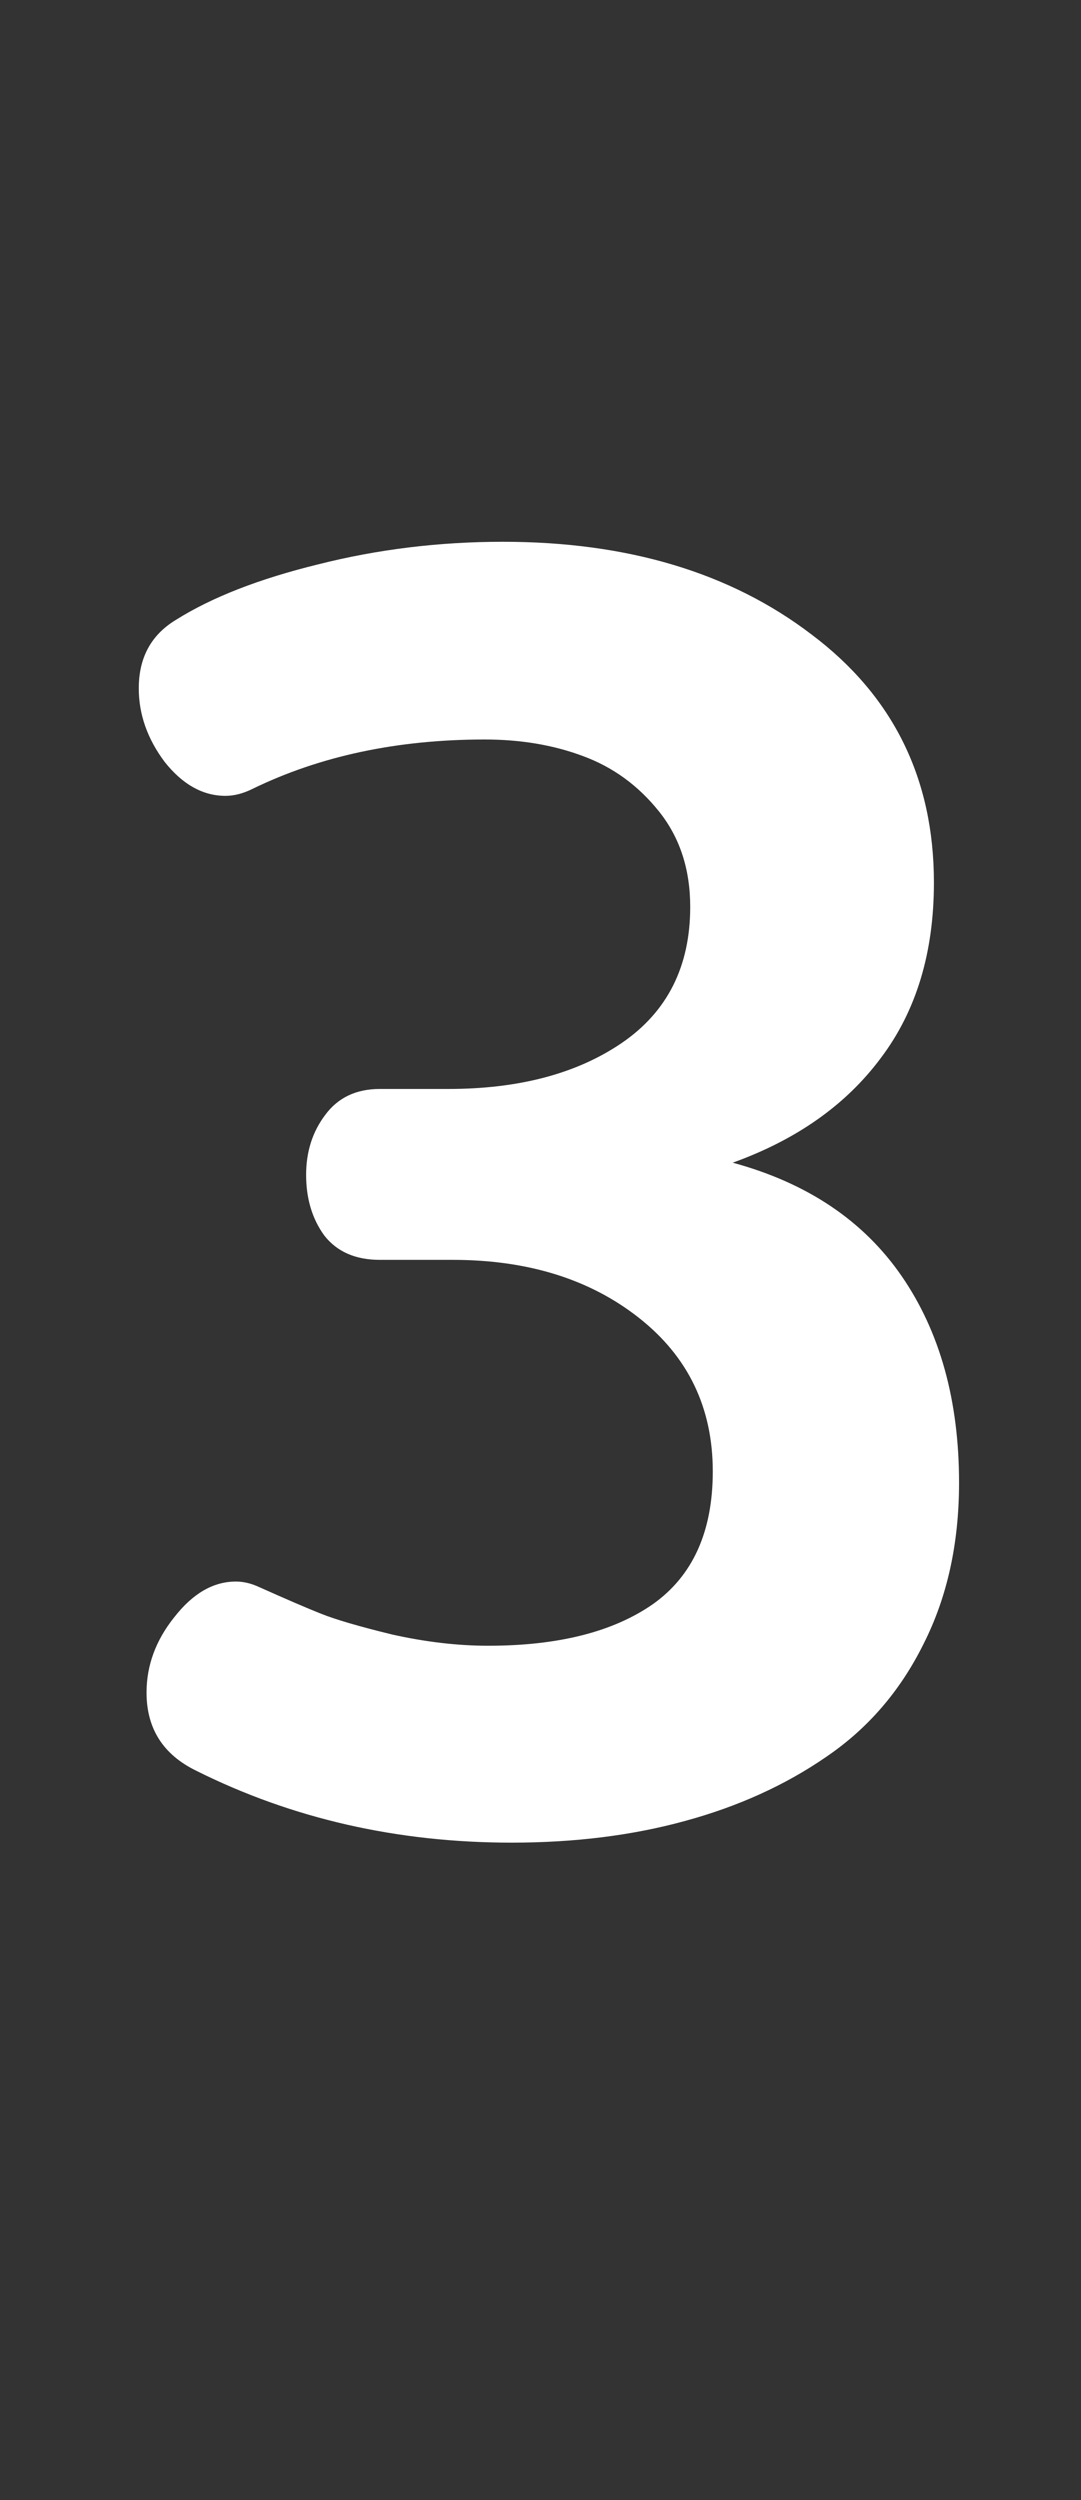 <svg width="16" height="37" viewBox="0 0 16 37" fill="none" xmlns="http://www.w3.org/2000/svg">
<rect x="0" y="0" width="16" height="37" fill="#333333" stroke="none"/>
<path d="M7.572 27.27C5.878 27.27 4.321 26.914 2.901 26.204C2.413 25.965 2.169 25.58 2.169 25.049C2.169 24.647 2.306 24.275 2.58 23.933C2.854 23.582 3.157 23.406 3.491 23.406C3.602 23.406 3.713 23.432 3.825 23.483C4.227 23.663 4.535 23.796 4.749 23.881C4.963 23.967 5.313 24.07 5.801 24.189C6.297 24.3 6.772 24.356 7.226 24.356C8.261 24.356 9.074 24.151 9.664 23.74C10.255 23.321 10.55 22.666 10.55 21.776C10.55 20.835 10.186 20.078 9.459 19.505C8.732 18.931 7.812 18.645 6.7 18.645H5.621C5.262 18.645 4.988 18.525 4.8 18.285C4.62 18.037 4.531 17.738 4.531 17.387C4.531 17.045 4.625 16.75 4.813 16.501C5.001 16.245 5.271 16.116 5.621 16.116H6.635C7.679 16.116 8.535 15.89 9.202 15.436C9.878 14.974 10.216 14.303 10.216 13.421C10.216 12.865 10.062 12.394 9.754 12.009C9.446 11.624 9.07 11.351 8.625 11.188C8.188 11.025 7.705 10.944 7.174 10.944C5.882 10.944 4.736 11.188 3.735 11.676C3.598 11.744 3.465 11.778 3.337 11.778C3.003 11.778 2.704 11.611 2.439 11.278C2.182 10.936 2.054 10.572 2.054 10.187C2.054 9.733 2.237 9.395 2.605 9.173C3.136 8.839 3.837 8.566 4.71 8.352C5.592 8.129 6.503 8.018 7.444 8.018C9.292 8.018 10.815 8.476 12.013 9.391C13.219 10.298 13.823 11.522 13.823 13.062C13.823 14.097 13.562 14.961 13.04 15.654C12.526 16.347 11.795 16.865 10.845 17.207C11.949 17.507 12.783 18.067 13.348 18.889C13.912 19.71 14.195 20.728 14.195 21.943C14.195 22.842 14.02 23.637 13.669 24.33C13.326 25.023 12.847 25.58 12.231 25.999C11.624 26.418 10.926 26.735 10.139 26.949C9.361 27.163 8.505 27.27 7.572 27.27Z" fill="white"/>
</svg>
